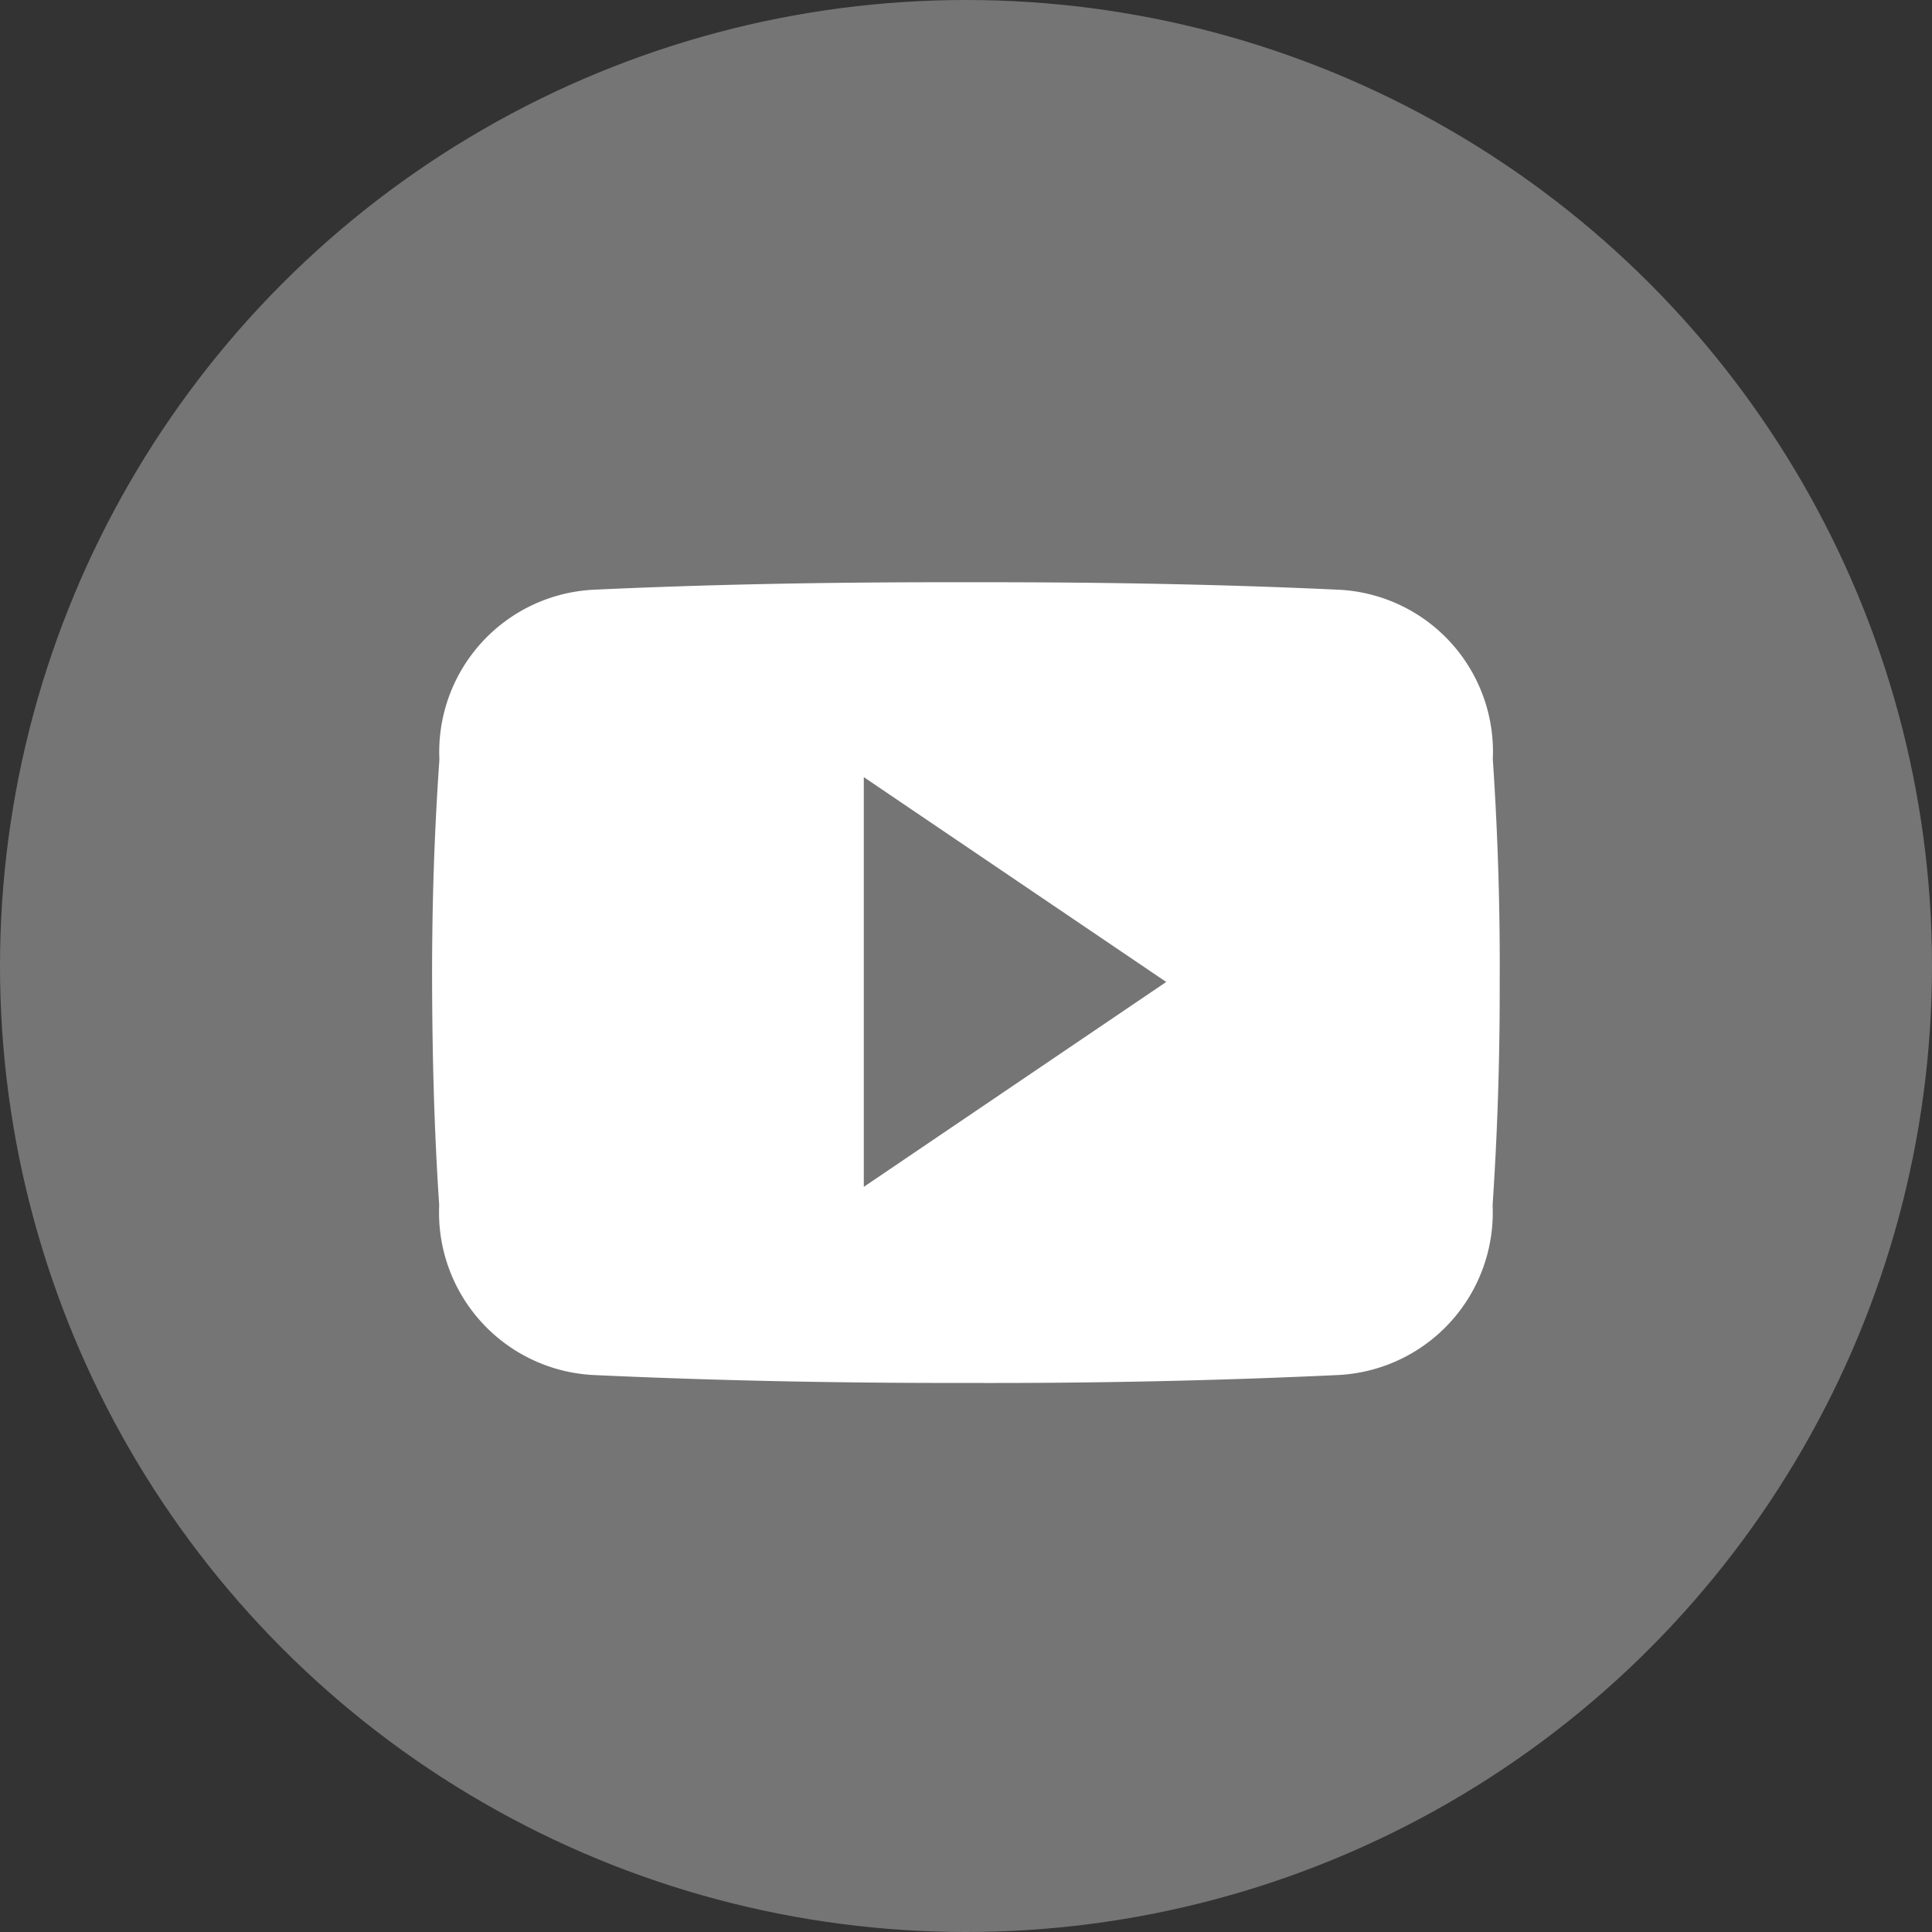 <svg xmlns="http://www.w3.org/2000/svg" width="58" height="58" viewBox="0 0 58 58">
  <rect x="0" y="0" width="58" height="58" fill="#333333" stroke="none"/>
  <g id="グループ_78" data-name="グループ 78" transform="translate(-763 -1751)">
    <circle id="楕円形_6" data-name="楕円形 6" cx="29" cy="29" r="29" transform="translate(763 1751)" fill="#757575"/>
    <path id="Icon_ionic-logo-youtube" data-name="Icon ionic-logo-youtube" d="M31.843,9.809A4.867,4.867,0,0,0,27.21,4.725C23.742,4.563,20.2,4.5,16.592,4.5H15.465c-3.606,0-7.15.063-10.619.225a4.878,4.878,0,0,0-4.627,5.1C.063,12.051-.006,14.28,0,16.509S.063,20.966.213,23.2A4.883,4.883,0,0,0,4.84,28.3c3.644.169,7.382.244,11.182.238q5.71.019,11.182-.238a4.884,4.884,0,0,0,4.633-5.1c.15-2.235.219-4.464.213-6.7Q32.069,13.159,31.843,9.809ZM12.96,22.651v-12.3L22.039,16.5Z" transform="translate(775.972 1763.979)" fill="#fff"/>
  </g>
</svg>
